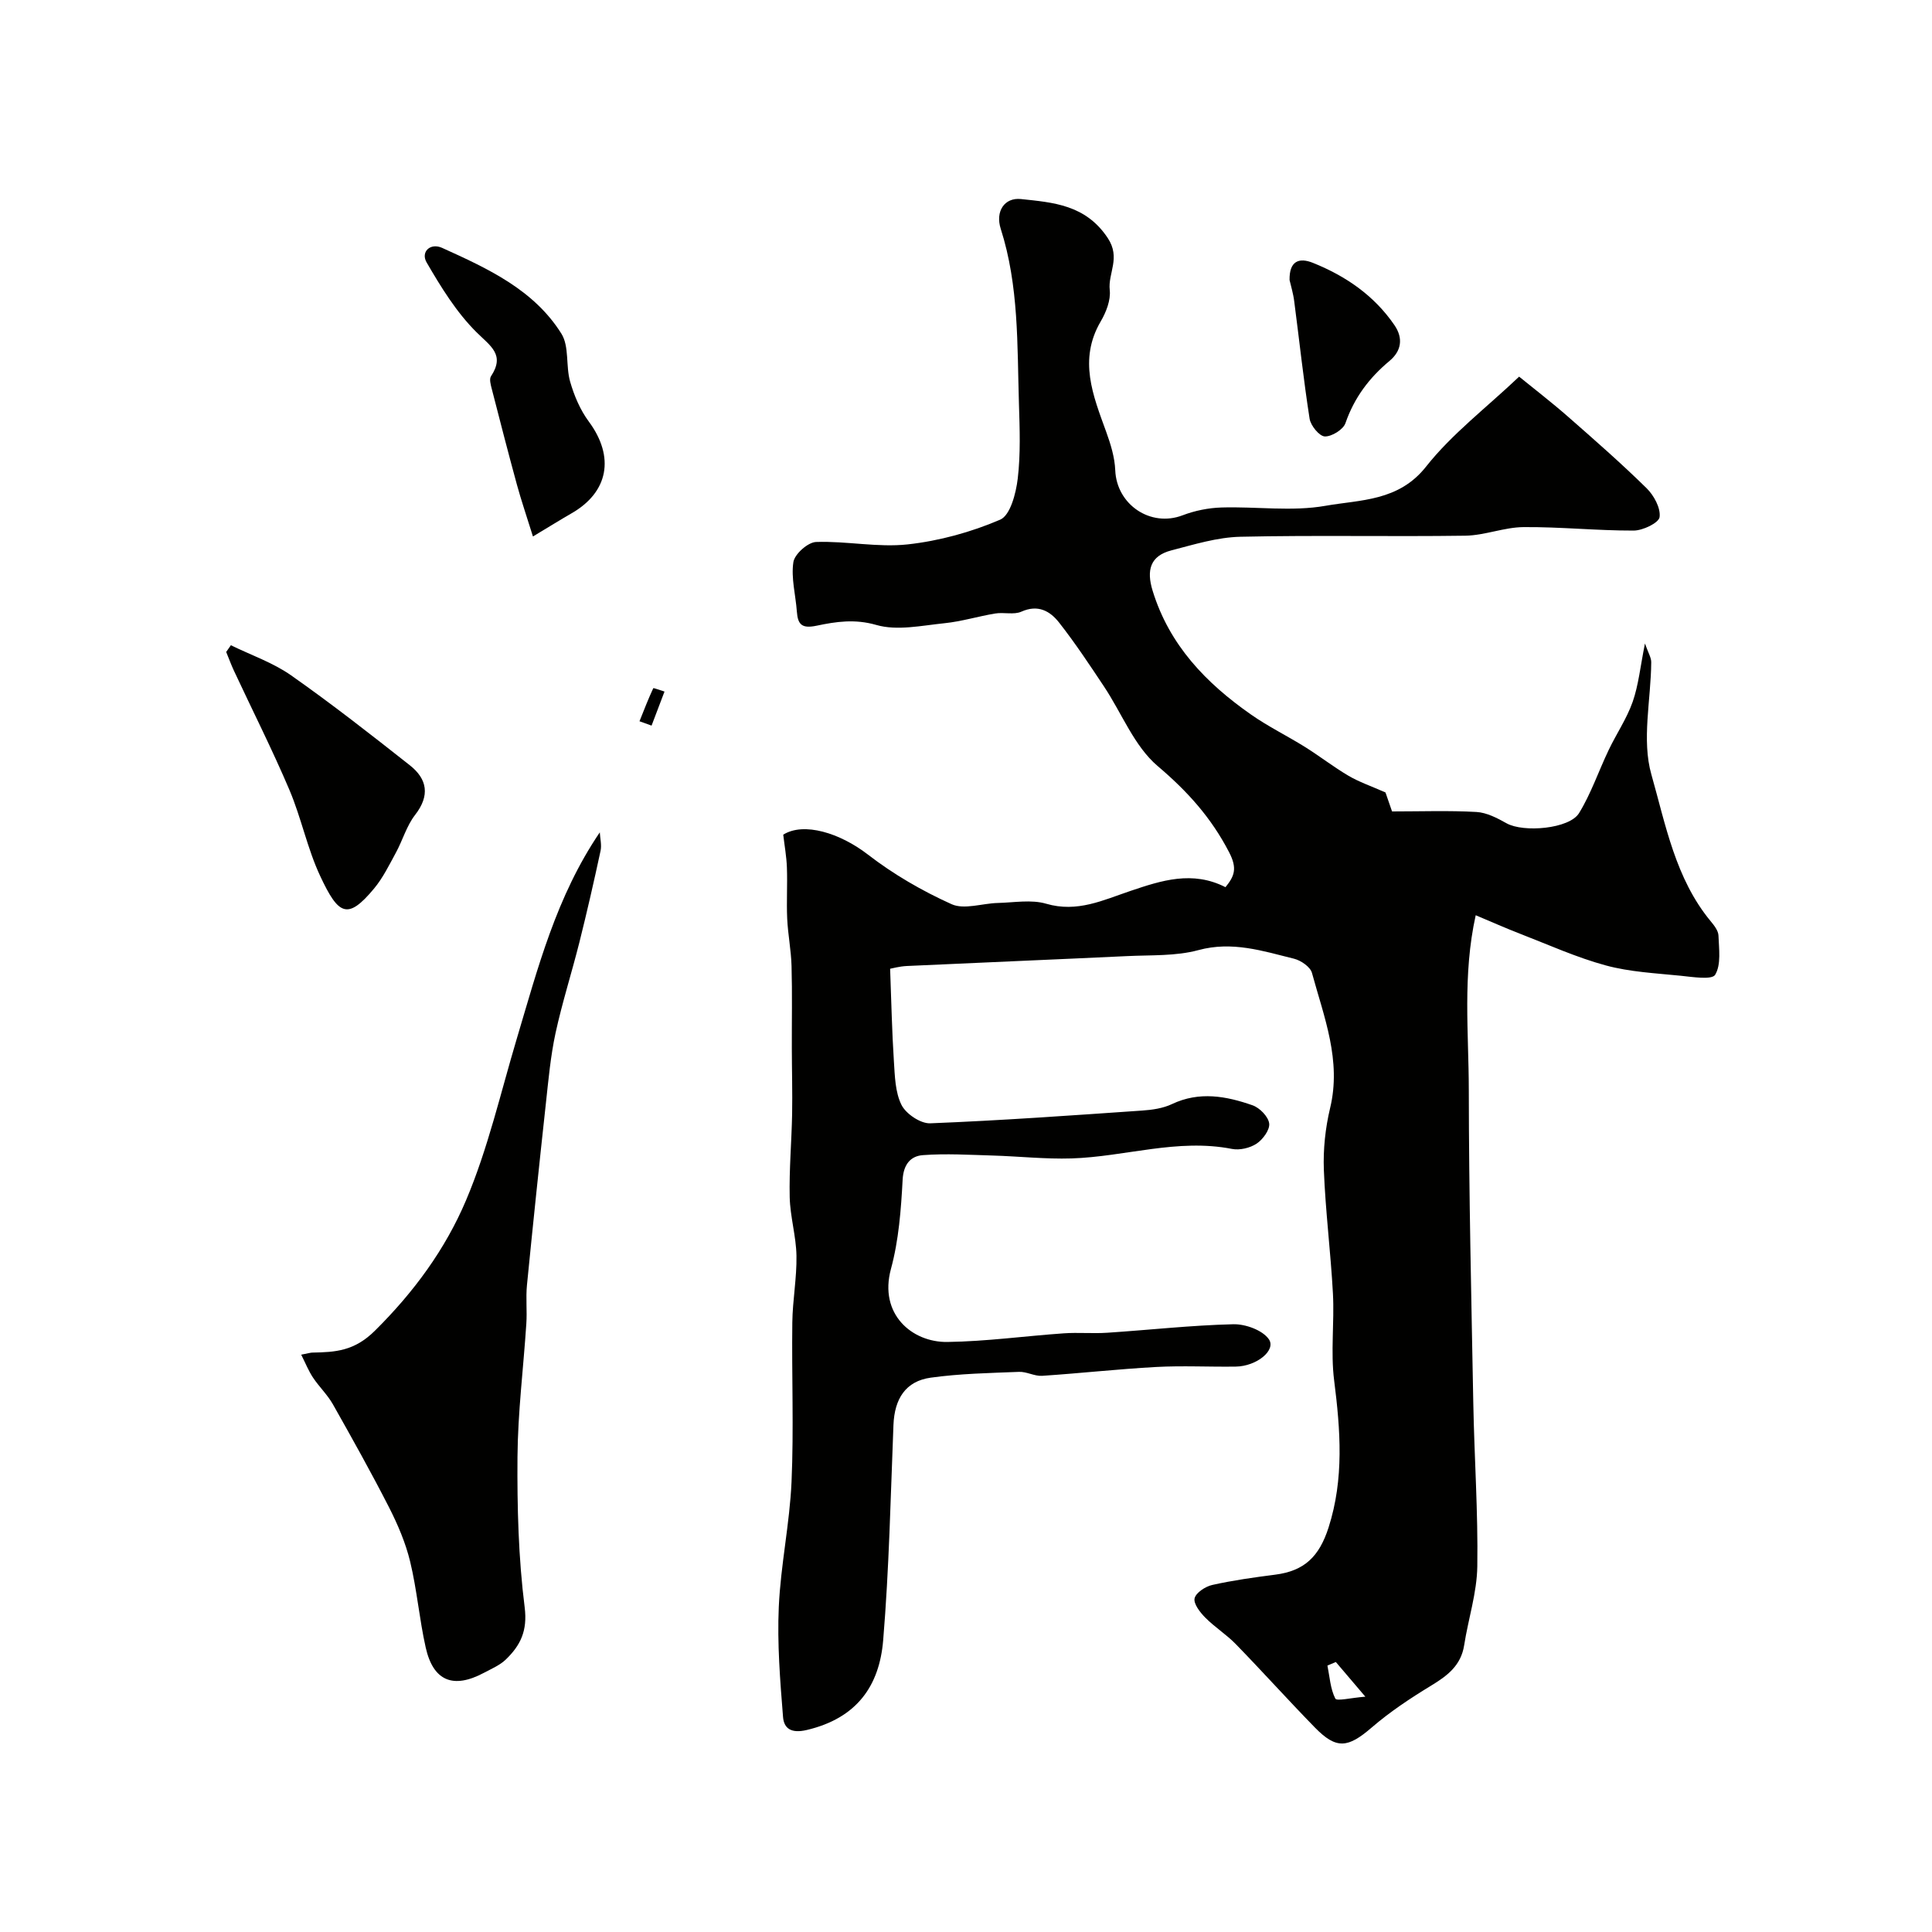 <svg enable-background="new 0 0 400 400" viewBox="0 0 400 400" xmlns="http://www.w3.org/2000/svg"><g fill="#010100"><path d="m314.52 77.98c3.09 2.52 6.7 5.29 10.11 8.28 5.52 4.84 11.05 9.68 16.28 14.82 1.52 1.49 2.94 4.12 2.69 5.98-.17 1.2-3.47 2.79-5.38 2.79-7.59.02-15.19-.78-22.77-.72-4.03.03-8.04 1.72-12.07 1.78-15.53.22-31.06-.13-46.58.22-4.78.11-9.58 1.6-14.28 2.82-4.4 1.14-5.19 4.11-3.88 8.36 3.46 11.26 11.07 19.13 20.37 25.63 3.57 2.5 7.53 4.43 11.24 6.75 3.03 1.9 5.87 4.12 8.95 5.93 2.18 1.28 4.62 2.11 7.65 3.45.32.93.95 2.74 1.36 3.93 6.02 0 11.76-.21 17.47.11 2.12.12 4.31 1.26 6.23 2.34 3.48 1.96 13.01 1.18 15.02-2.11 2.5-4.08 4.05-8.72 6.13-13.06 1.6-3.36 3.75-6.5 4.97-9.98 1.21-3.47 1.57-7.24 2.54-12.07.69 1.97 1.31 2.93 1.3 3.88-.06 7.79-2.01 16.08.03 23.24 2.95 10.39 4.98 21.56 12.27 30.37.72.87 1.58 1.96 1.62 2.97.1 2.76.58 6.01-.68 8.12-.66 1.11-4.67.46-7.13.21-5.2-.53-10.52-.78-15.52-2.14-6.04-1.64-11.82-4.26-17.68-6.53-3-1.16-5.94-2.47-9.25-3.86-2.75 12.42-1.44 24.37-1.43 36.22.02 21.6.53 43.2.93 64.8.21 11.27 1 22.54.83 33.8-.08 5.45-1.87 10.86-2.72 16.31-.66 4.23-3.5 6.34-6.87 8.39-4.28 2.6-8.5 5.4-12.28 8.66-4.9 4.22-7.28 4.57-11.73.02-5.56-5.69-10.87-11.61-16.42-17.31-1.94-1.99-4.37-3.51-6.32-5.49-1.07-1.08-2.45-2.86-2.19-3.98.28-1.17 2.23-2.44 3.65-2.76 4.29-.96 8.66-1.57 13.03-2.13 6.03-.77 9.12-3.72 11.06-9.78 3.23-10.09 2.45-20.17 1.15-30.44-.75-5.91.07-11.99-.25-17.98-.46-8.54-1.55-17.05-1.88-25.6-.16-4.24.3-8.64 1.29-12.78 2.39-9.89-1.26-18.86-3.75-28-.34-1.26-2.28-2.59-3.72-2.95-6.47-1.6-12.79-3.68-19.79-1.78-4.68 1.27-9.81 1-14.75 1.24-15.2.72-30.4 1.34-45.61 2.05-1.54.07-3.06.5-3.47.57.26 6.89.38 13.02.78 19.13.2 3.08.26 6.44 1.58 9.07.93 1.85 3.93 3.87 5.93 3.8 14.64-.58 29.27-1.63 43.89-2.64 2.09-.14 4.31-.46 6.17-1.34 5.67-2.69 11.23-1.66 16.69.25 1.48.52 3.25 2.33 3.44 3.75.18 1.29-1.29 3.31-2.59 4.18-1.37.91-3.51 1.42-5.12 1.1-11.27-2.21-22.13 1.62-33.21 1.97-5.44.17-10.89-.44-16.34-.6-4.82-.14-9.66-.44-14.45-.08-2.51.19-4.01 1.89-4.18 5.09-.33 6.19-.8 12.52-2.42 18.47-2.54 9.36 4.36 15.22 11.68 15.12 8.04-.11 16.07-1.23 24.11-1.79 2.99-.21 6.01.08 8.99-.12 8.7-.57 17.39-1.55 26.1-1.76 2.51-.06 6.05 1.22 7.36 3.1 1.57 2.26-2.51 5.61-6.85 5.67-5.5.08-11.01-.22-16.5.08-7.88.43-15.73 1.31-23.6 1.83-1.57.1-3.2-.89-4.78-.82-6.1.24-12.24.36-18.27 1.2-5.19.72-7.5 4.35-7.72 9.79-.59 14.87-.9 29.77-2.13 44.6-.78 9.34-5.37 16.1-15.83 18.56-3.23.76-4.71-.33-4.9-2.69-.61-7.58-1.22-15.23-.88-22.8.39-8.66 2.26-17.25 2.64-25.91.48-10.98.02-22 .16-32.99.06-4.6.94-9.21.86-13.8-.07-4.05-1.31-8.08-1.4-12.13-.13-5.73.39-11.47.5-17.21.08-4.52-.05-9.05-.06-13.57-.02-5.7.1-11.4-.06-17.1-.09-3.27-.75-6.52-.9-9.79-.16-3.52.07-7.06-.06-10.58-.08-2.26-.49-4.51-.76-6.8 4.27-2.68 11.77-.33 17.52 4.11 5.29 4.09 11.23 7.53 17.33 10.28 2.61 1.18 6.34-.17 9.56-.25 3.36-.08 6.94-.75 10.04.16 6.42 1.88 11.79-.75 17.46-2.66 6.37-2.15 12.81-4.26 19.65-.77 1.85-2.27 2.5-3.86.76-7.22-3.7-7.16-8.62-12.62-14.78-17.84-4.88-4.14-7.44-10.96-11.15-16.52-2.98-4.48-5.96-8.98-9.28-13.21-1.87-2.38-4.36-3.8-7.81-2.25-1.55.69-3.63.08-5.42.38-3.51.58-6.96 1.65-10.49 2.01-4.71.48-9.8 1.61-14.12.36-4.44-1.28-8.35-.69-12.33.15-3.05.64-3.92-.18-4.12-2.93-.25-3.43-1.22-6.93-.72-10.23.25-1.66 3.01-4.12 4.71-4.17 6.31-.22 12.74 1.18 18.96.5 6.53-.72 13.12-2.53 19.15-5.12 2.09-.9 3.27-5.45 3.63-8.49.61-5.12.41-10.37.25-15.56-.37-12.14.01-24.36-3.77-36.17-1.15-3.6.77-6.52 4.19-6.16 6.66.71 13.38 1.16 17.96 8.06 2.75 4.14.03 7.24.42 10.78.23 2.08-.74 4.57-1.86 6.48-4.66 7.95-1.61 15.33 1.12 22.86.93 2.56 1.77 5.29 1.88 7.97.29 7.13 7.32 11.86 13.94 9.33 2.54-.97 5.36-1.54 8.08-1.62 7.18-.22 14.54.88 21.51-.35 7.22-1.27 15.14-.91 20.82-8.11 5.35-6.77 12.45-12.16 19.27-18.63zm-31.84 273.3c-2.55-3-4.33-5.09-6.11-7.18-.58.25-1.16.5-1.74.74.47 2.31.6 4.8 1.63 6.83.3.59 3.2-.16 6.22-.39z"/><path d="m62.36 280.47c1.65-.32 1.98-.43 2.3-.43 4.8-.09 8.69-.3 12.96-4.53 8.08-8 14.6-16.91 18.88-27.03 4.53-10.69 7.14-22.2 10.48-33.38 4.37-14.62 8.16-29.45 17.2-42.77.07 1.28.42 2.61.16 3.82-1.36 6.32-2.8 12.62-4.37 18.89-1.58 6.3-3.57 12.5-4.95 18.84-1.03 4.77-1.47 9.68-2 14.55-1.37 12.54-2.68 25.09-3.92 37.65-.26 2.64.05 5.33-.13 7.98-.6 9.19-1.76 18.38-1.83 27.57-.08 10.4.19 20.88 1.49 31.17.61 4.88-.9 7.87-3.89 10.77-1.25 1.21-3 1.94-4.57 2.78-6.33 3.37-10.47 1.7-12.03-5.24-1.32-5.87-1.81-11.94-3.22-17.78-.93-3.86-2.54-7.64-4.35-11.2-3.69-7.23-7.66-14.32-11.65-21.39-1.12-1.97-2.83-3.6-4.1-5.5-.92-1.37-1.54-2.94-2.46-4.77z"/><path d="m47.8 133.59c4.19 2.05 8.72 3.6 12.49 6.25 8.4 5.9 16.5 12.24 24.57 18.61 3.62 2.86 4.19 6.27 1.08 10.27-1.76 2.26-2.57 5.24-3.97 7.81-1.39 2.55-2.69 5.23-4.53 7.44-5.51 6.62-7.37 5.45-11.13-2.56-2.68-5.7-3.92-12.05-6.39-17.87-3.54-8.33-7.64-16.43-11.47-24.64-.6-1.28-1.08-2.61-1.62-3.92.32-.47.65-.93.97-1.39z"/><path d="m110.34 111.07c-1.31-4.21-2.42-7.44-3.32-10.73-1.8-6.58-3.5-13.19-5.2-19.81-.22-.85-.55-2.03-.17-2.62 2.95-4.48-.06-6.21-3-9.13-4.15-4.12-7.35-9.33-10.32-14.44-1.27-2.18.75-4.13 3.21-3.02 9.4 4.26 18.97 8.63 24.69 17.76 1.66 2.64.88 6.7 1.81 9.94.83 2.89 2.08 5.85 3.86 8.25 5.42 7.32 4.12 14.67-3.71 19.09-2.11 1.21-4.16 2.5-7.85 4.71z"/><path d="m266.99 57.98c-.07-3.98 1.99-4.71 4.86-3.55 6.78 2.73 12.64 6.74 16.85 12.88 1.92 2.8 1.37 5.42-1 7.4-4.23 3.52-7.32 7.64-9.14 12.9-.46 1.33-2.84 2.8-4.28 2.75-1.13-.05-2.91-2.23-3.14-3.66-1.26-8.06-2.12-16.18-3.18-24.27-.19-1.61-.68-3.18-.97-4.45z"/><path d="m132.4 149.33c.92-2.3 1.81-4.61 2.85-6.84.05-.11 1.52.45 2.33.69-.89 2.35-1.78 4.7-2.68 7.05-.83-.3-1.67-.6-2.5-.9z"/></g></svg>